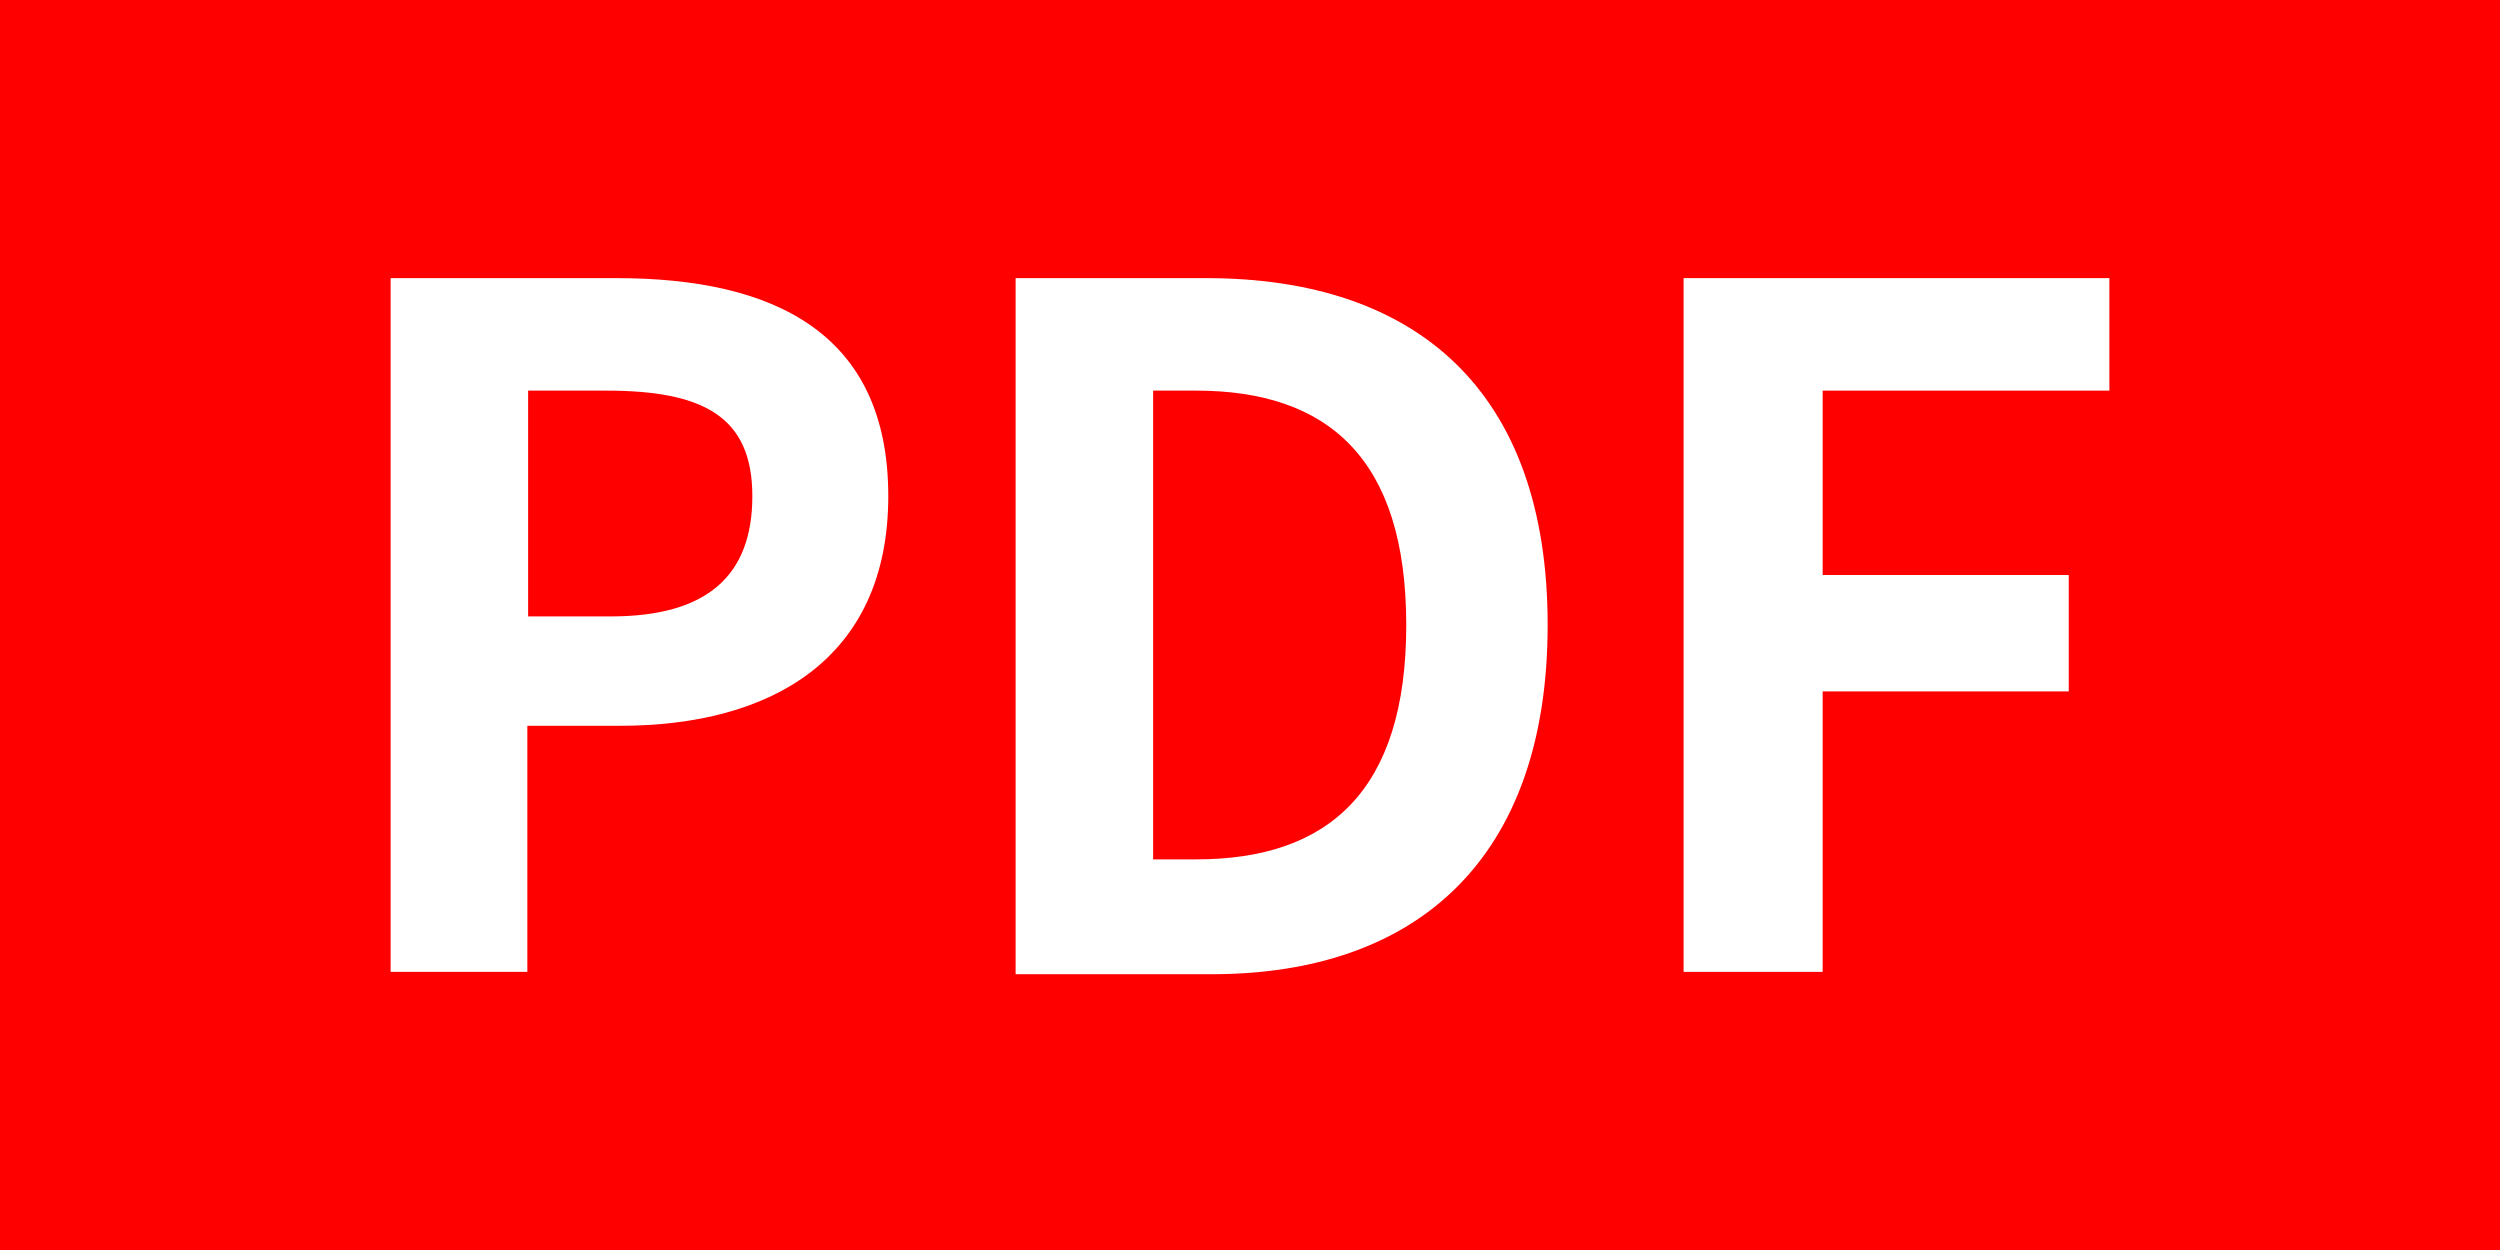 <svg id="レイヤー_1" data-name="レイヤー 1" xmlns="http://www.w3.org/2000/svg" width="32" height="16" viewBox="0 0 32 16"><defs><style>.cls-1{fill:red;}.cls-2{fill:#fff;}</style></defs><rect class="cls-1" width="32" height="16"/><path class="cls-2" d="M5,3.56H7.89c2,0,3.48.69,3.48,2.79S9.85,9.29,7.94,9.29H6.75v3.15H5ZM7.82,7.89c1.23,0,1.81-.52,1.81-1.54S9,5,7.76,5h-1V7.89Z"/><path class="cls-2" d="M13,3.56h2.44C18.13,3.56,19.81,5,19.81,8s-1.68,4.47-4.3,4.47H13ZM15.31,11C17,11,18,10.13,18,8s-1-3-2.69-3h-.55v6Z"/><path class="cls-2" d="M21.55,3.56H27V5H23.33V7.36h3.15V8.85H23.33v3.59H21.55Z"/></svg>
